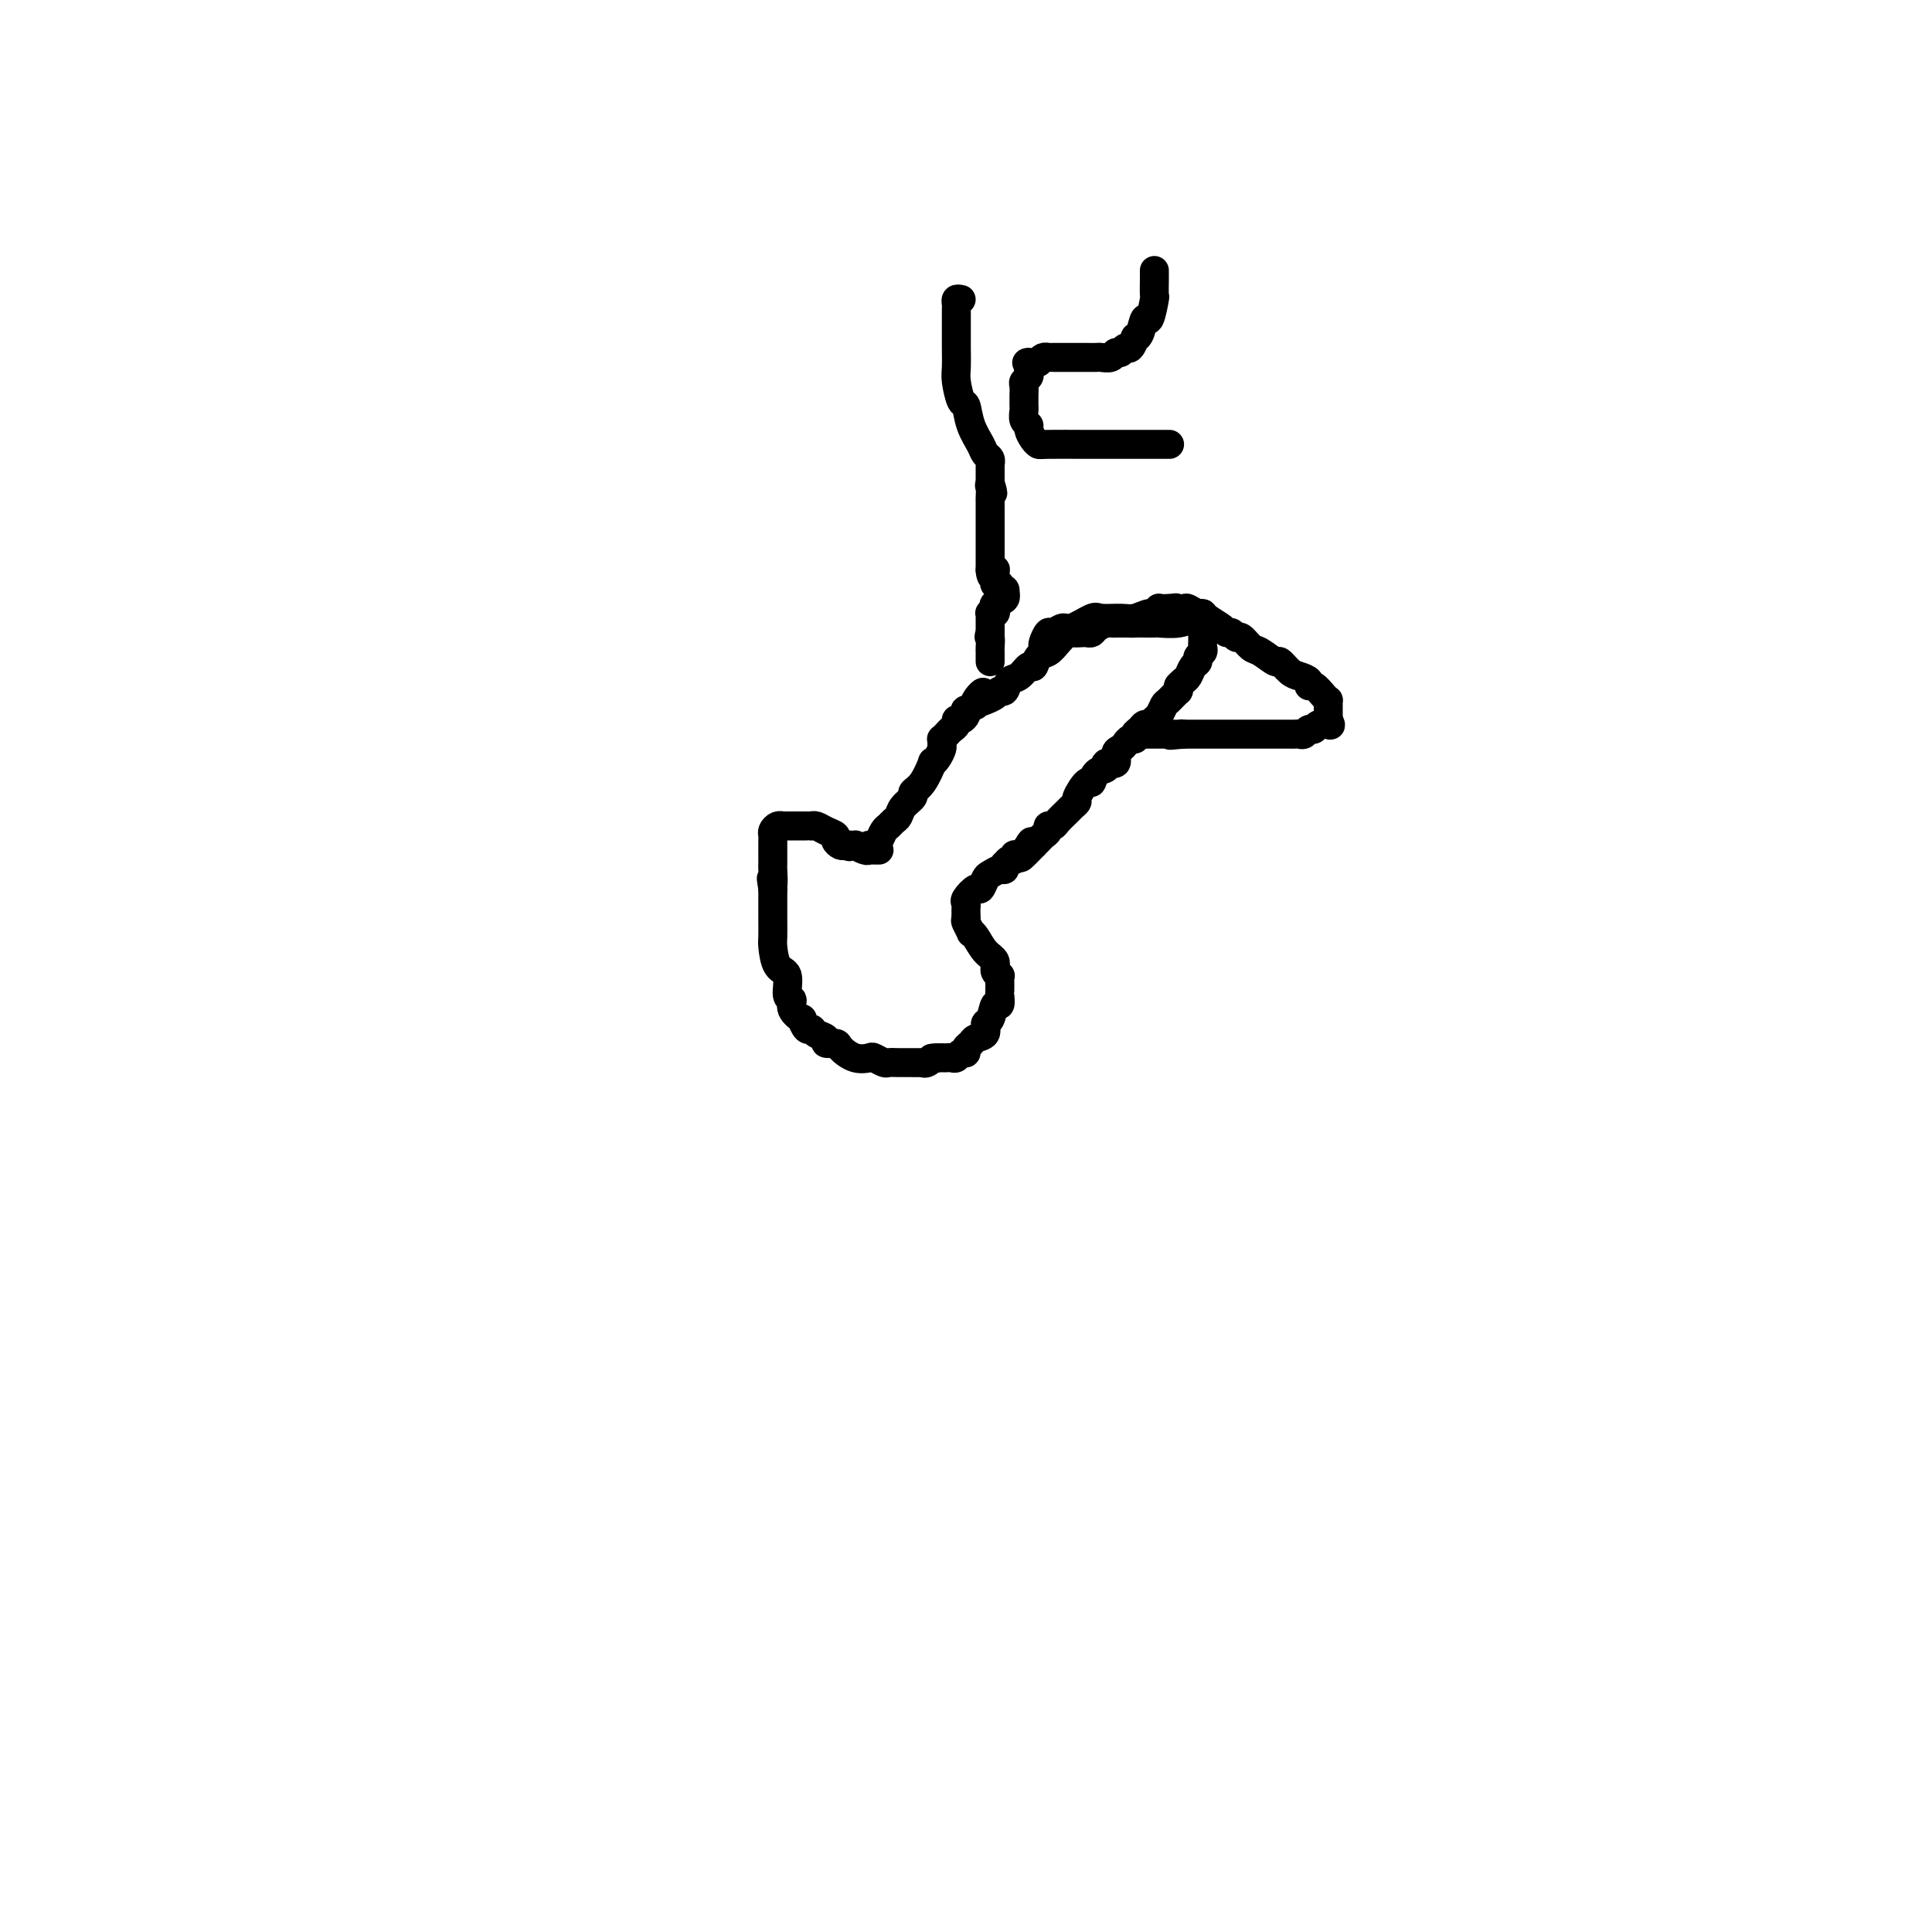 <svg viewBox='0 0 400 400' version='1.1' xmlns='http://www.w3.org/2000/svg' xmlns:xlink='http://www.w3.org/1999/xlink'><g fill='none' stroke='#000000' stroke-width='6' stroke-linecap='round' stroke-linejoin='round'><path d='M180,175c-0.089,-0.016 -0.179,-0.032 0,0c0.179,0.032 0.625,0.110 1,0c0.375,-0.110 0.678,-0.410 1,-1c0.322,-0.590 0.662,-1.470 1,-2c0.338,-0.530 0.673,-0.709 1,-1c0.327,-0.291 0.646,-0.694 1,-1c0.354,-0.306 0.741,-0.516 1,-1c0.259,-0.484 0.389,-1.241 1,-2c0.611,-0.759 1.704,-1.520 2,-2c0.296,-0.480 -0.205,-0.681 0,-1c0.205,-0.319 1.116,-0.758 2,-2c0.884,-1.242 1.739,-3.288 2,-4c0.261,-0.712 -0.074,-0.090 0,0c0.074,0.090 0.555,-0.353 1,-1c0.445,-0.647 0.854,-1.497 1,-2c0.146,-0.503 0.028,-0.660 0,-1c-0.028,-0.340 0.035,-0.864 0,-1c-0.035,-0.136 -0.168,0.117 0,0c0.168,-0.117 0.636,-0.605 1,-1c0.364,-0.395 0.623,-0.697 1,-1c0.377,-0.303 0.872,-0.607 1,-1c0.128,-0.393 -0.111,-0.875 0,-1c0.111,-0.125 0.571,0.107 1,0c0.429,-0.107 0.826,-0.555 1,-1c0.174,-0.445 0.124,-0.889 0,-1c-0.124,-0.111 -0.321,0.111 0,0c0.321,-0.111 1.161,-0.556 2,-1'/><path d='M202,146c3.274,-4.710 0.460,-1.984 0,-1c-0.460,0.984 1.435,0.227 2,0c0.565,-0.227 -0.200,0.076 0,0c0.200,-0.076 1.366,-0.530 2,-1c0.634,-0.470 0.737,-0.957 1,-1c0.263,-0.043 0.687,0.358 1,0c0.313,-0.358 0.517,-1.476 1,-2c0.483,-0.524 1.246,-0.454 2,-1c0.754,-0.546 1.500,-1.707 2,-2c0.500,-0.293 0.754,0.282 1,0c0.246,-0.282 0.485,-1.420 1,-2c0.515,-0.580 1.308,-0.600 2,-1c0.692,-0.400 1.285,-1.179 2,-2c0.715,-0.821 1.554,-1.683 2,-2c0.446,-0.317 0.500,-0.088 1,0c0.500,0.088 1.447,0.034 2,0c0.553,-0.034 0.711,-0.048 1,0c0.289,0.048 0.707,0.156 1,0c0.293,-0.156 0.460,-0.578 1,-1c0.540,-0.422 1.454,-0.845 2,-1c0.546,-0.155 0.724,-0.041 1,0c0.276,0.041 0.651,0.011 1,0c0.349,-0.011 0.671,-0.003 1,0c0.329,0.003 0.664,0.002 1,0'/><path d='M233,129c2.046,-0.309 1.162,-0.083 1,0c-0.162,0.083 0.400,0.023 1,0c0.600,-0.023 1.239,-0.010 2,0c0.761,0.010 1.643,0.017 2,0c0.357,-0.017 0.187,-0.058 1,0c0.813,0.058 2.609,0.215 4,0c1.391,-0.215 2.376,-0.801 3,-1c0.624,-0.199 0.885,-0.011 1,0c0.115,0.011 0.083,-0.156 0,0c-0.083,0.156 -0.219,0.633 0,1c0.219,0.367 0.791,0.623 1,1c0.209,0.377 0.056,0.874 0,1c-0.056,0.126 -0.014,-0.121 0,0c0.014,0.121 -0.000,0.610 0,1c0.000,0.390 0.015,0.682 0,1c-0.015,0.318 -0.060,0.661 0,1c0.060,0.339 0.223,0.672 0,1c-0.223,0.328 -0.833,0.651 -1,1c-0.167,0.349 0.110,0.723 0,1c-0.110,0.277 -0.607,0.456 -1,1c-0.393,0.544 -0.683,1.454 -1,2c-0.317,0.546 -0.662,0.727 -1,1c-0.338,0.273 -0.669,0.636 -1,1'/><path d='M244,142c-0.665,1.970 0.173,0.895 0,1c-0.173,0.105 -1.356,1.391 -2,2c-0.644,0.609 -0.750,0.541 -1,1c-0.250,0.459 -0.644,1.447 -1,2c-0.356,0.553 -0.674,0.673 -1,1c-0.326,0.327 -0.661,0.862 -1,1c-0.339,0.138 -0.682,-0.122 -1,0c-0.318,0.122 -0.610,0.624 -1,1c-0.390,0.376 -0.878,0.626 -1,1c-0.122,0.374 0.121,0.872 0,1c-0.121,0.128 -0.605,-0.116 -1,0c-0.395,0.116 -0.702,0.590 -1,1c-0.298,0.410 -0.586,0.754 -1,1c-0.414,0.246 -0.955,0.393 -1,1c-0.045,0.607 0.405,1.674 0,2c-0.405,0.326 -1.665,-0.087 -2,0c-0.335,0.087 0.256,0.675 0,1c-0.256,0.325 -1.360,0.388 -2,1c-0.640,0.612 -0.816,1.775 -1,2c-0.184,0.225 -0.377,-0.488 -1,0c-0.623,0.488 -1.676,2.176 -2,3c-0.324,0.824 0.082,0.785 0,1c-0.082,0.215 -0.653,0.684 -1,1c-0.347,0.316 -0.470,0.480 -1,1c-0.530,0.520 -1.465,1.396 -2,2c-0.535,0.604 -0.668,0.935 -1,1c-0.332,0.065 -0.862,-0.137 -1,0c-0.138,0.137 0.118,0.614 0,1c-0.118,0.386 -0.609,0.681 -1,1c-0.391,0.319 -0.683,0.663 -1,1c-0.317,0.337 -0.658,0.669 -1,1'/><path d='M214,175c-4.860,5.117 -2.010,1.408 -1,0c1.010,-1.408 0.180,-0.517 0,0c-0.180,0.517 0.289,0.659 0,1c-0.289,0.341 -1.335,0.880 -2,1c-0.665,0.120 -0.949,-0.179 -1,0c-0.051,0.179 0.130,0.837 0,1c-0.130,0.163 -0.573,-0.167 -1,0c-0.427,0.167 -0.839,0.833 -1,1c-0.161,0.167 -0.070,-0.164 0,0c0.070,0.164 0.121,0.822 0,1c-0.121,0.178 -0.412,-0.126 -1,0c-0.588,0.126 -1.471,0.682 -2,1c-0.529,0.318 -0.702,0.400 -1,1c-0.298,0.600 -0.721,1.719 -1,2c-0.279,0.281 -0.415,-0.274 -1,0c-0.585,0.274 -1.621,1.379 -2,2c-0.379,0.621 -0.102,0.757 0,1c0.102,0.243 0.027,0.591 0,1c-0.027,0.409 -0.007,0.879 0,1c0.007,0.121 0.002,-0.108 0,0c-0.002,0.108 -0.001,0.554 0,1'/><path d='M200,190c-0.063,0.723 -0.222,0.529 0,1c0.222,0.471 0.824,1.606 1,2c0.176,0.394 -0.073,0.045 0,0c0.073,-0.045 0.468,0.212 1,1c0.532,0.788 1.200,2.105 2,3c0.800,0.895 1.731,1.366 2,2c0.269,0.634 -0.124,1.430 0,2c0.124,0.570 0.765,0.914 1,1c0.235,0.086 0.063,-0.084 0,0c-0.063,0.084 -0.016,0.423 0,1c0.016,0.577 0.001,1.391 0,2c-0.001,0.609 0.011,1.011 0,1c-0.011,-0.011 -0.046,-0.436 0,0c0.046,0.436 0.172,1.731 0,2c-0.172,0.269 -0.641,-0.489 -1,0c-0.359,0.489 -0.607,2.225 -1,3c-0.393,0.775 -0.932,0.589 -1,1c-0.068,0.411 0.337,1.421 0,2c-0.337,0.579 -1.414,0.729 -2,1c-0.586,0.271 -0.682,0.665 -1,1c-0.318,0.335 -0.859,0.612 -1,1c-0.141,0.388 0.117,0.889 0,1c-0.117,0.111 -0.609,-0.166 -1,0c-0.391,0.166 -0.682,0.777 -1,1c-0.318,0.223 -0.663,0.060 -1,0c-0.337,-0.060 -0.668,-0.016 -1,0c-0.332,0.016 -0.666,0.005 -1,0c-0.334,-0.005 -0.667,-0.002 -1,0'/><path d='M194,219c-1.732,0.713 -1.062,-0.005 -1,0c0.062,0.005 -0.483,0.734 -1,1c-0.517,0.266 -1.007,0.071 -1,0c0.007,-0.071 0.512,-0.018 0,0c-0.512,0.018 -2.039,0.001 -3,0c-0.961,-0.001 -1.355,0.013 -2,0c-0.645,-0.013 -1.540,-0.054 -2,0c-0.460,0.054 -0.484,0.204 -1,0c-0.516,-0.204 -1.523,-0.763 -2,-1c-0.477,-0.237 -0.423,-0.154 -1,0c-0.577,0.154 -1.785,0.378 -3,0c-1.215,-0.378 -2.437,-1.358 -3,-2c-0.563,-0.642 -0.465,-0.947 -1,-1c-0.535,-0.053 -1.701,0.146 -2,0c-0.299,-0.146 0.269,-0.635 0,-1c-0.269,-0.365 -1.376,-0.604 -2,-1c-0.624,-0.396 -0.763,-0.949 -1,-1c-0.237,-0.051 -0.570,0.399 -1,0c-0.430,-0.399 -0.957,-1.648 -1,-2c-0.043,-0.352 0.397,0.193 0,0c-0.397,-0.193 -1.629,-1.124 -2,-2c-0.371,-0.876 0.121,-1.699 0,-2c-0.121,-0.301 -0.856,-0.081 -1,-1c-0.144,-0.919 0.301,-2.976 0,-4c-0.301,-1.024 -1.349,-1.016 -2,-2c-0.651,-0.984 -0.907,-2.960 -1,-4c-0.093,-1.040 -0.025,-1.145 0,-2c0.025,-0.855 0.007,-2.461 0,-4c-0.007,-1.539 -0.002,-3.011 0,-4c0.002,-0.989 0.001,-1.494 0,-2'/><path d='M160,184c-0.619,-3.922 -0.166,-1.226 0,-1c0.166,0.226 0.044,-2.019 0,-3c-0.044,-0.981 -0.012,-0.697 0,-1c0.012,-0.303 0.002,-1.194 0,-2c-0.002,-0.806 0.002,-1.526 0,-2c-0.002,-0.474 -0.011,-0.701 0,-1c0.011,-0.299 0.041,-0.668 0,-1c-0.041,-0.332 -0.152,-0.625 0,-1c0.152,-0.375 0.566,-0.833 1,-1c0.434,-0.167 0.886,-0.045 1,0c0.114,0.045 -0.111,0.012 0,0c0.111,-0.012 0.558,-0.003 1,0c0.442,0.003 0.879,0.001 1,0c0.121,-0.001 -0.073,-0.000 0,0c0.073,0.000 0.414,-0.001 1,0c0.586,0.001 1.416,0.003 2,0c0.584,-0.003 0.921,-0.012 1,0c0.079,0.012 -0.099,0.044 0,0c0.099,-0.044 0.474,-0.166 1,0c0.526,0.166 1.202,0.619 2,1c0.798,0.381 1.719,0.690 2,1c0.281,0.310 -0.078,0.622 0,1c0.078,0.378 0.594,0.822 1,1c0.406,0.178 0.703,0.089 1,0'/><path d='M175,175c2.037,0.614 0.128,0.151 0,0c-0.128,-0.151 1.524,0.012 2,0c0.476,-0.012 -0.222,-0.199 0,0c0.222,0.199 1.366,0.785 2,1c0.634,0.215 0.758,0.057 1,0c0.242,-0.057 0.604,-0.015 1,0c0.396,0.015 0.828,0.004 1,0c0.172,-0.004 0.086,-0.002 0,0'/><path d='M216,134c-0.097,-0.187 -0.194,-0.374 0,-1c0.194,-0.626 0.679,-1.692 1,-2c0.321,-0.308 0.479,0.142 1,0c0.521,-0.142 1.406,-0.875 2,-1c0.594,-0.125 0.896,0.360 2,0c1.104,-0.360 3.009,-1.565 4,-2c0.991,-0.435 1.068,-0.102 2,0c0.932,0.102 2.719,-0.029 4,0c1.281,0.029 2.055,0.218 3,0c0.945,-0.218 2.060,-0.843 3,-1c0.940,-0.157 1.705,0.154 2,0c0.295,-0.154 0.120,-0.773 0,-1c-0.120,-0.227 -0.186,-0.061 0,0c0.186,0.061 0.625,0.017 1,0c0.375,-0.017 0.688,-0.009 1,0'/><path d='M242,126c2.589,-0.314 1.061,-0.099 1,0c-0.061,0.099 1.343,0.081 2,0c0.657,-0.081 0.565,-0.226 1,0c0.435,0.226 1.398,0.821 2,1c0.602,0.179 0.844,-0.058 1,0c0.156,0.058 0.227,0.412 1,1c0.773,0.588 2.248,1.409 3,2c0.752,0.591 0.782,0.950 1,1c0.218,0.050 0.623,-0.209 1,0c0.377,0.209 0.725,0.887 1,1c0.275,0.113 0.479,-0.339 1,0c0.521,0.339 1.361,1.471 2,2c0.639,0.529 1.077,0.456 2,1c0.923,0.544 2.332,1.703 3,2c0.668,0.297 0.595,-0.270 1,0c0.405,0.270 1.287,1.377 2,2c0.713,0.623 1.255,0.762 2,1c0.745,0.238 1.692,0.576 2,1c0.308,0.424 -0.023,0.936 0,1c0.023,0.064 0.398,-0.320 1,0c0.602,0.320 1.429,1.342 2,2c0.571,0.658 0.885,0.950 1,1c0.115,0.050 0.031,-0.141 0,0c-0.031,0.141 -0.008,0.615 0,1c0.008,0.385 0.002,0.681 0,1c-0.002,0.319 -0.001,0.663 0,1c0.001,0.337 0.000,0.669 0,1'/><path d='M275,149c0.727,1.482 0.546,1.185 0,1c-0.546,-0.185 -1.456,-0.260 -2,0c-0.544,0.260 -0.723,0.854 -1,1c-0.277,0.146 -0.652,-0.157 -1,0c-0.348,0.157 -0.671,0.774 -1,1c-0.329,0.226 -0.666,0.061 -1,0c-0.334,-0.061 -0.666,-0.016 -1,0c-0.334,0.016 -0.672,0.004 -1,0c-0.328,-0.004 -0.648,-0.001 -1,0c-0.352,0.001 -0.736,0.000 -1,0c-0.264,-0.000 -0.407,-0.000 -1,0c-0.593,0.000 -1.637,0.000 -2,0c-0.363,-0.000 -0.047,-0.000 0,0c0.047,0.000 -0.176,0.000 -1,0c-0.824,-0.000 -2.250,-0.000 -3,0c-0.750,0.000 -0.825,0.000 -1,0c-0.175,-0.000 -0.450,-0.000 -1,0c-0.550,0.000 -1.376,0.000 -2,0c-0.624,-0.000 -1.047,-0.000 -1,0c0.047,0.000 0.563,0.000 0,0c-0.563,-0.000 -2.206,-0.000 -3,0c-0.794,0.000 -0.737,0.000 -1,0c-0.263,-0.000 -0.844,-0.000 -1,0c-0.156,0.000 0.113,0.000 0,0c-0.113,-0.000 -0.607,-0.000 -1,0c-0.393,0.000 -0.684,0.000 -1,0c-0.316,-0.000 -0.658,-0.000 -1,0'/><path d='M245,152c-4.880,0.464 -2.081,0.124 -1,0c1.081,-0.124 0.444,-0.033 0,0c-0.444,0.033 -0.696,0.009 -1,0c-0.304,-0.009 -0.659,-0.002 -1,0c-0.341,0.002 -0.669,0.001 -1,0c-0.331,-0.001 -0.666,-0.000 -1,0c-0.334,0.000 -0.668,0.000 -1,0c-0.332,-0.000 -0.664,-0.000 -1,0c-0.336,0.000 -0.678,0.000 -1,0c-0.322,-0.000 -0.625,-0.000 -1,0c-0.375,0.000 -0.821,0.000 -1,0c-0.179,-0.000 -0.089,-0.000 0,0'/><path d='M235,152c0.000,0.000 0.100,0.100 0.1,0.1'/><path d='M239,56c-0.002,0.401 -0.003,0.803 0,1c0.003,0.197 0.012,0.190 0,1c-0.012,0.810 -0.044,2.437 0,3c0.044,0.563 0.166,0.060 0,1c-0.166,0.940 -0.618,3.321 -1,4c-0.382,0.679 -0.694,-0.346 -1,0c-0.306,0.346 -0.607,2.064 -1,3c-0.393,0.936 -0.879,1.092 -1,1c-0.121,-0.092 0.122,-0.432 0,0c-0.122,0.432 -0.609,1.636 -1,2c-0.391,0.364 -0.686,-0.113 -1,0c-0.314,0.113 -0.647,0.815 -1,1c-0.353,0.185 -0.726,-0.147 -1,0c-0.274,0.147 -0.447,0.771 -1,1c-0.553,0.229 -1.485,0.061 -2,0c-0.515,-0.061 -0.614,-0.016 -1,0c-0.386,0.016 -1.060,0.004 -2,0c-0.940,-0.004 -2.146,-0.001 -3,0c-0.854,0.001 -1.356,-0.000 -2,0c-0.644,0.000 -1.429,0.003 -2,0c-0.571,-0.003 -0.926,-0.011 -1,0c-0.074,0.011 0.134,0.041 0,0c-0.134,-0.041 -0.610,-0.155 -1,0c-0.390,0.155 -0.695,0.577 -1,1'/><path d='M215,75c-3.393,0.416 -2.377,-0.043 -2,0c0.377,0.043 0.115,0.588 0,1c-0.115,0.412 -0.083,0.692 0,1c0.083,0.308 0.219,0.646 0,1c-0.219,0.354 -0.791,0.725 -1,1c-0.209,0.275 -0.056,0.454 0,1c0.056,0.546 0.014,1.459 0,2c-0.014,0.541 0.000,0.708 0,1c-0.000,0.292 -0.015,0.707 0,1c0.015,0.293 0.059,0.463 0,1c-0.059,0.537 -0.223,1.440 0,2c0.223,0.560 0.831,0.777 1,1c0.169,0.223 -0.101,0.452 0,1c0.101,0.548 0.574,1.415 1,2c0.426,0.585 0.803,0.889 1,1c0.197,0.111 0.212,0.030 2,0c1.788,-0.030 5.350,-0.008 7,0c1.650,0.008 1.388,0.002 3,0c1.612,-0.002 5.098,-0.001 7,0c1.902,0.001 2.221,0.000 3,0c0.779,-0.000 2.017,-0.000 3,0c0.983,0.000 1.709,0.000 2,0c0.291,-0.000 0.145,-0.000 0,0'/><path d='M199,62c-0.423,-0.085 -0.845,-0.170 -1,0c-0.155,0.170 -0.041,0.593 0,1c0.041,0.407 0.011,0.796 0,1c-0.011,0.204 -0.003,0.223 0,1c0.003,0.777 0.001,2.312 0,3c-0.001,0.688 -0.001,0.528 0,1c0.001,0.472 0.003,1.577 0,2c-0.003,0.423 -0.012,0.163 0,1c0.012,0.837 0.044,2.772 0,4c-0.044,1.228 -0.163,1.750 0,3c0.163,1.250 0.607,3.228 1,4c0.393,0.772 0.736,0.339 1,1c0.264,0.661 0.449,2.416 1,4c0.551,1.584 1.468,2.997 2,4c0.532,1.003 0.678,1.596 1,2c0.322,0.404 0.818,0.619 1,1c0.182,0.381 0.049,0.928 0,1c-0.049,0.072 -0.013,-0.331 0,0c0.013,0.331 0.004,1.397 0,2c-0.004,0.603 -0.001,0.744 0,1c0.001,0.256 0.001,0.628 0,1'/><path d='M205,100c1.083,3.504 0.290,1.765 0,1c-0.290,-0.765 -0.078,-0.555 0,0c0.078,0.555 0.021,1.457 0,2c-0.021,0.543 -0.006,0.728 0,1c0.006,0.272 0.001,0.632 0,1c-0.001,0.368 -0.000,0.742 0,1c0.000,0.258 0.000,0.398 0,1c-0.000,0.602 -0.000,1.667 0,2c0.000,0.333 0.000,-0.066 0,0c-0.000,0.066 -0.000,0.596 0,1c0.000,0.404 0.000,0.682 0,1c-0.000,0.318 -0.000,0.677 0,1c0.000,0.323 0.000,0.610 0,1c-0.000,0.390 -0.000,0.882 0,1c0.000,0.118 0.000,-0.140 0,0c-0.000,0.140 -0.000,0.677 0,1c0.000,0.323 0.000,0.433 0,1c-0.000,0.567 -0.000,1.591 0,2c0.000,0.409 0.000,0.205 0,0'/><path d='M205,118c0.228,2.735 0.797,0.574 1,0c0.203,-0.574 0.039,0.439 0,1c-0.039,0.561 0.046,0.671 0,1c-0.046,0.329 -0.222,0.876 0,1c0.222,0.124 0.844,-0.177 1,0c0.156,0.177 -0.154,0.831 0,1c0.154,0.169 0.772,-0.147 1,0c0.228,0.147 0.065,0.756 0,1c-0.065,0.244 -0.033,0.122 0,0'/><path d='M208,123c0.432,0.726 0.012,0.041 0,0c-0.012,-0.041 0.385,0.564 0,1c-0.385,0.436 -1.553,0.705 -2,1c-0.447,0.295 -0.172,0.617 0,1c0.172,0.383 0.242,0.827 0,1c-0.242,0.173 -0.797,0.074 -1,0c-0.203,-0.074 -0.054,-0.125 0,0c0.054,0.125 0.015,0.425 0,1c-0.015,0.575 -0.004,1.424 0,2c0.004,0.576 0.001,0.879 0,1c-0.001,0.121 -0.001,0.061 0,0'/><path d='M205,131c-0.464,1.356 -0.124,0.745 0,1c0.124,0.255 0.033,1.375 0,2c-0.033,0.625 -0.009,0.755 0,1c0.009,0.245 0.002,0.604 0,1c-0.002,0.396 -0.001,0.827 0,1c0.001,0.173 0.000,0.086 0,0'/></g>
</svg>